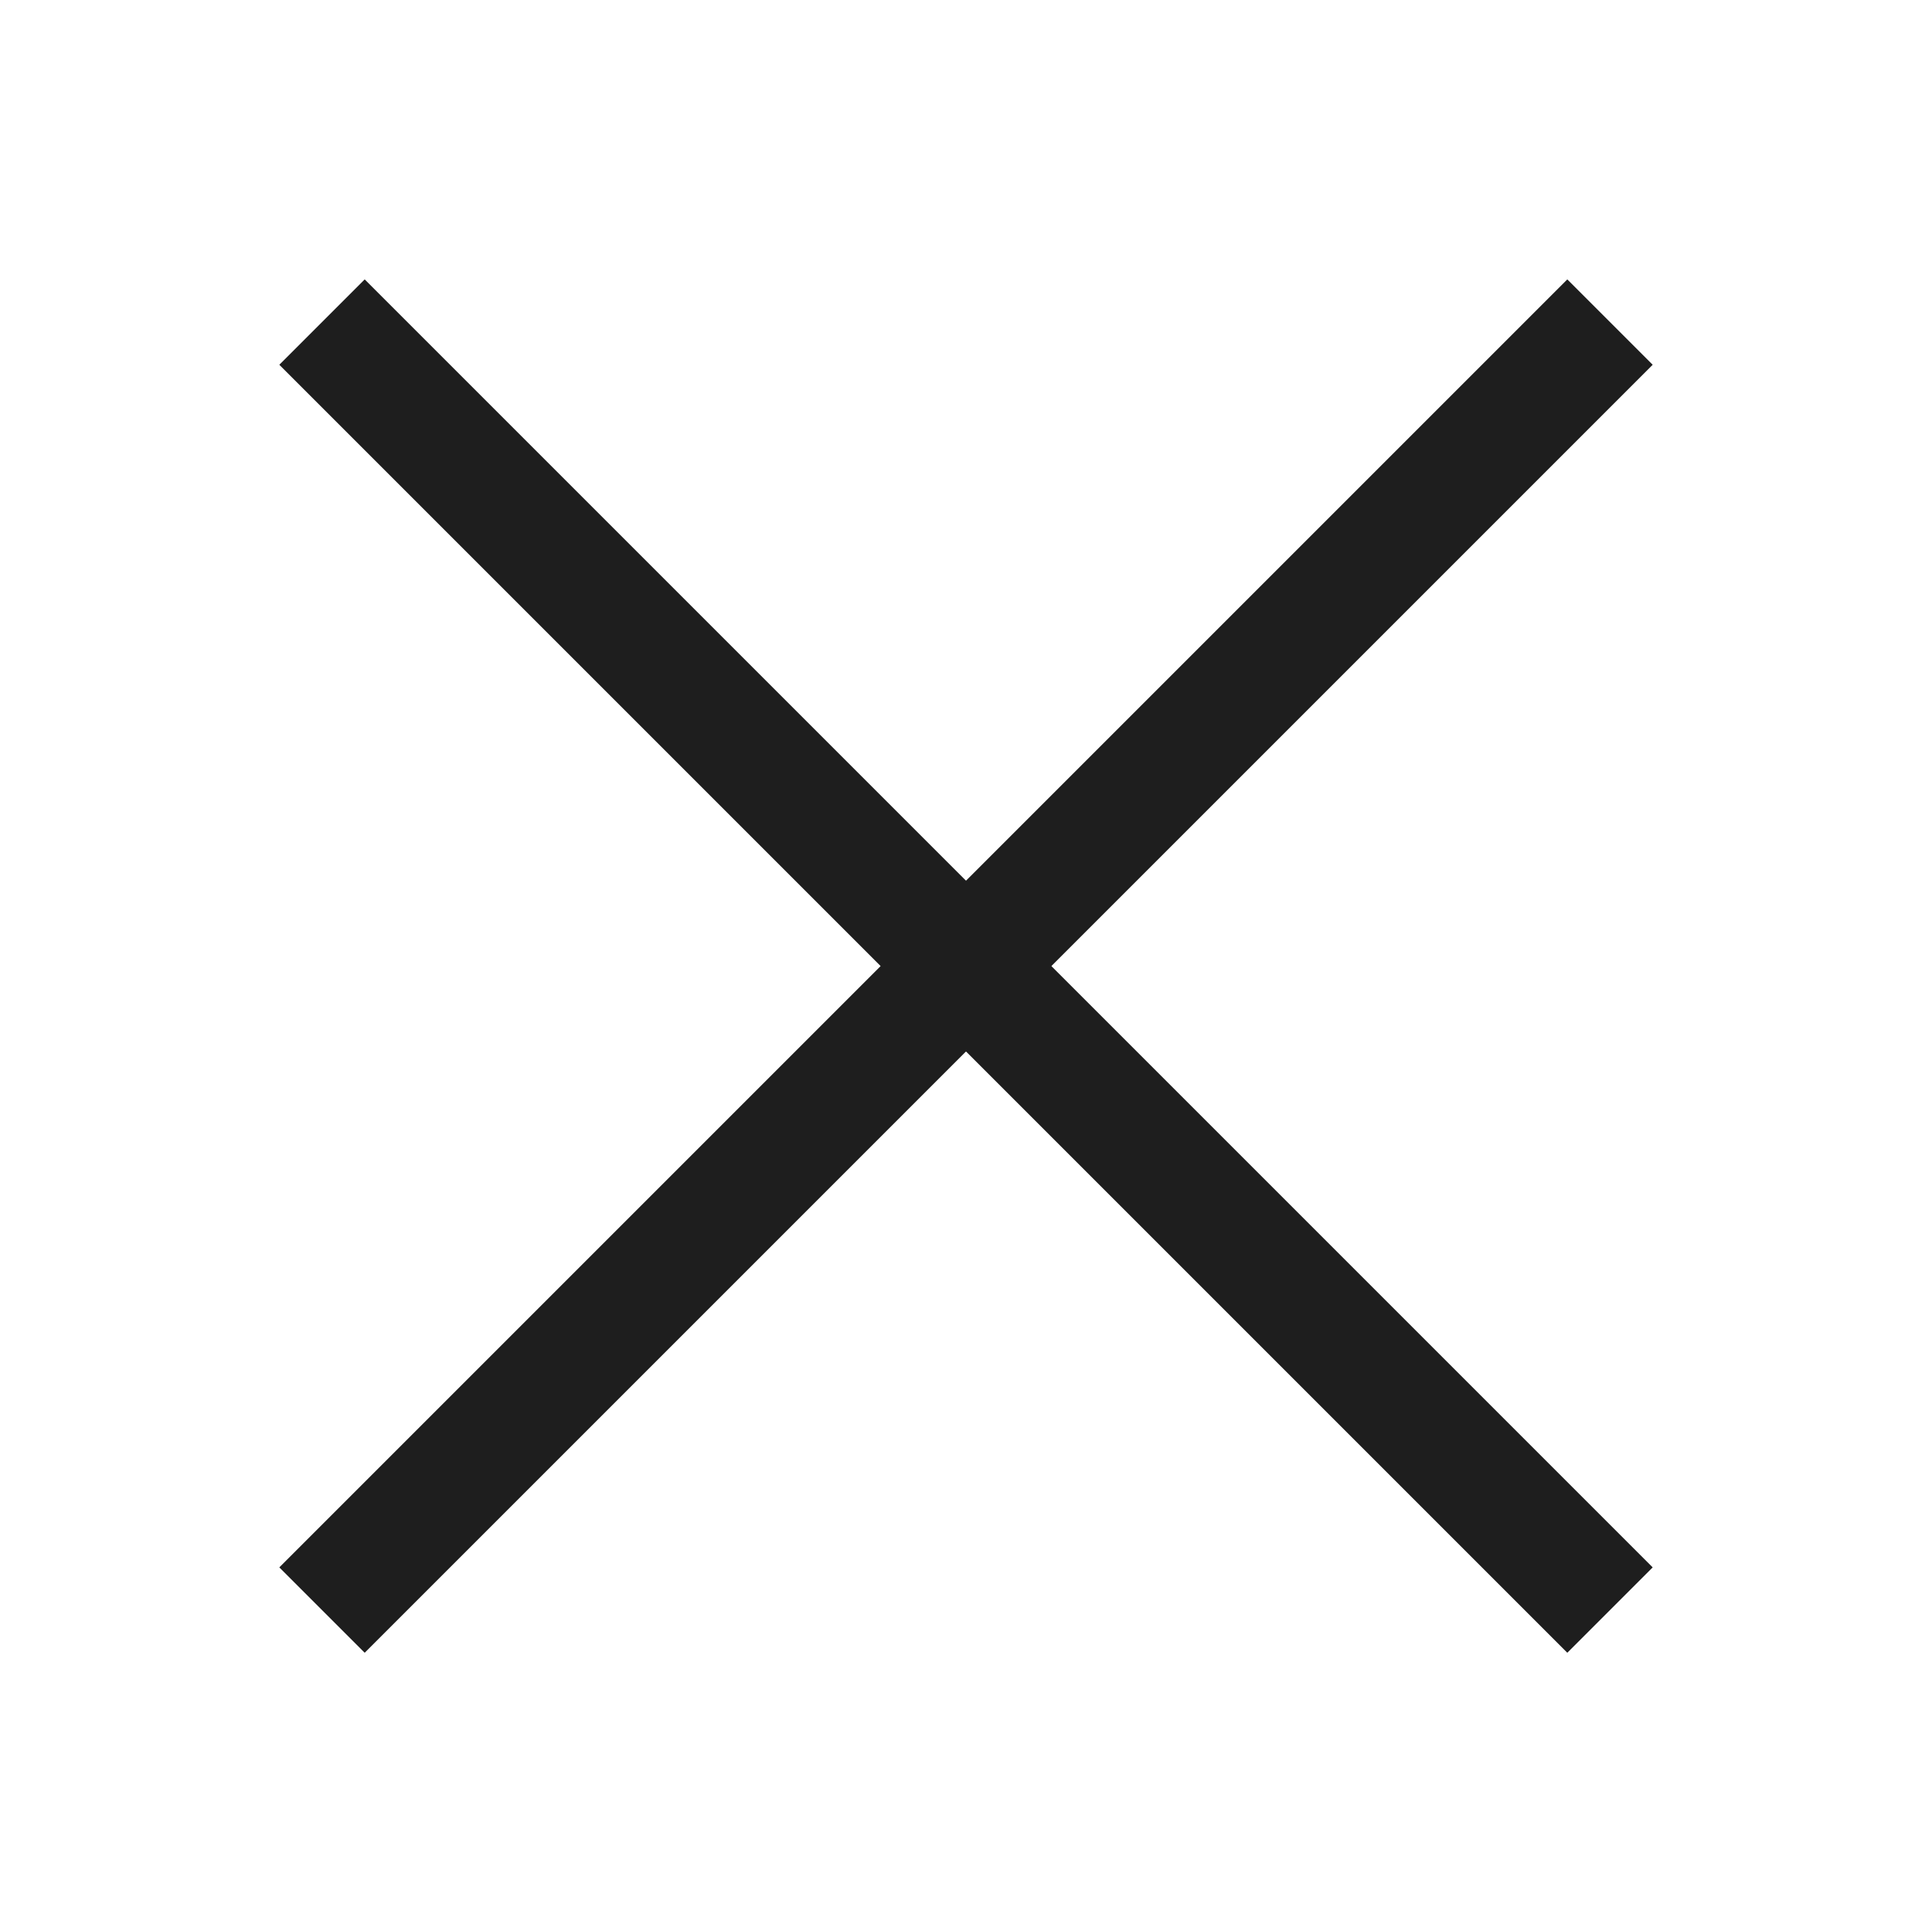 <svg width="24" height="24" viewBox="0 0 24 24" fill="none" xmlns="http://www.w3.org/2000/svg">
<g id="Shape">
<g id="Group 10">
<path id="Vector" d="M20 4.001L4 20.001" stroke="#1E1E1E" stroke-width="1.5" stroke-miterlimit="10"/>
<path id="Vector_2" d="M20 20.001L4 4.001" stroke="#1E1E1E" stroke-width="1.5" stroke-miterlimit="10"/>
</g>
</g>
</svg>
